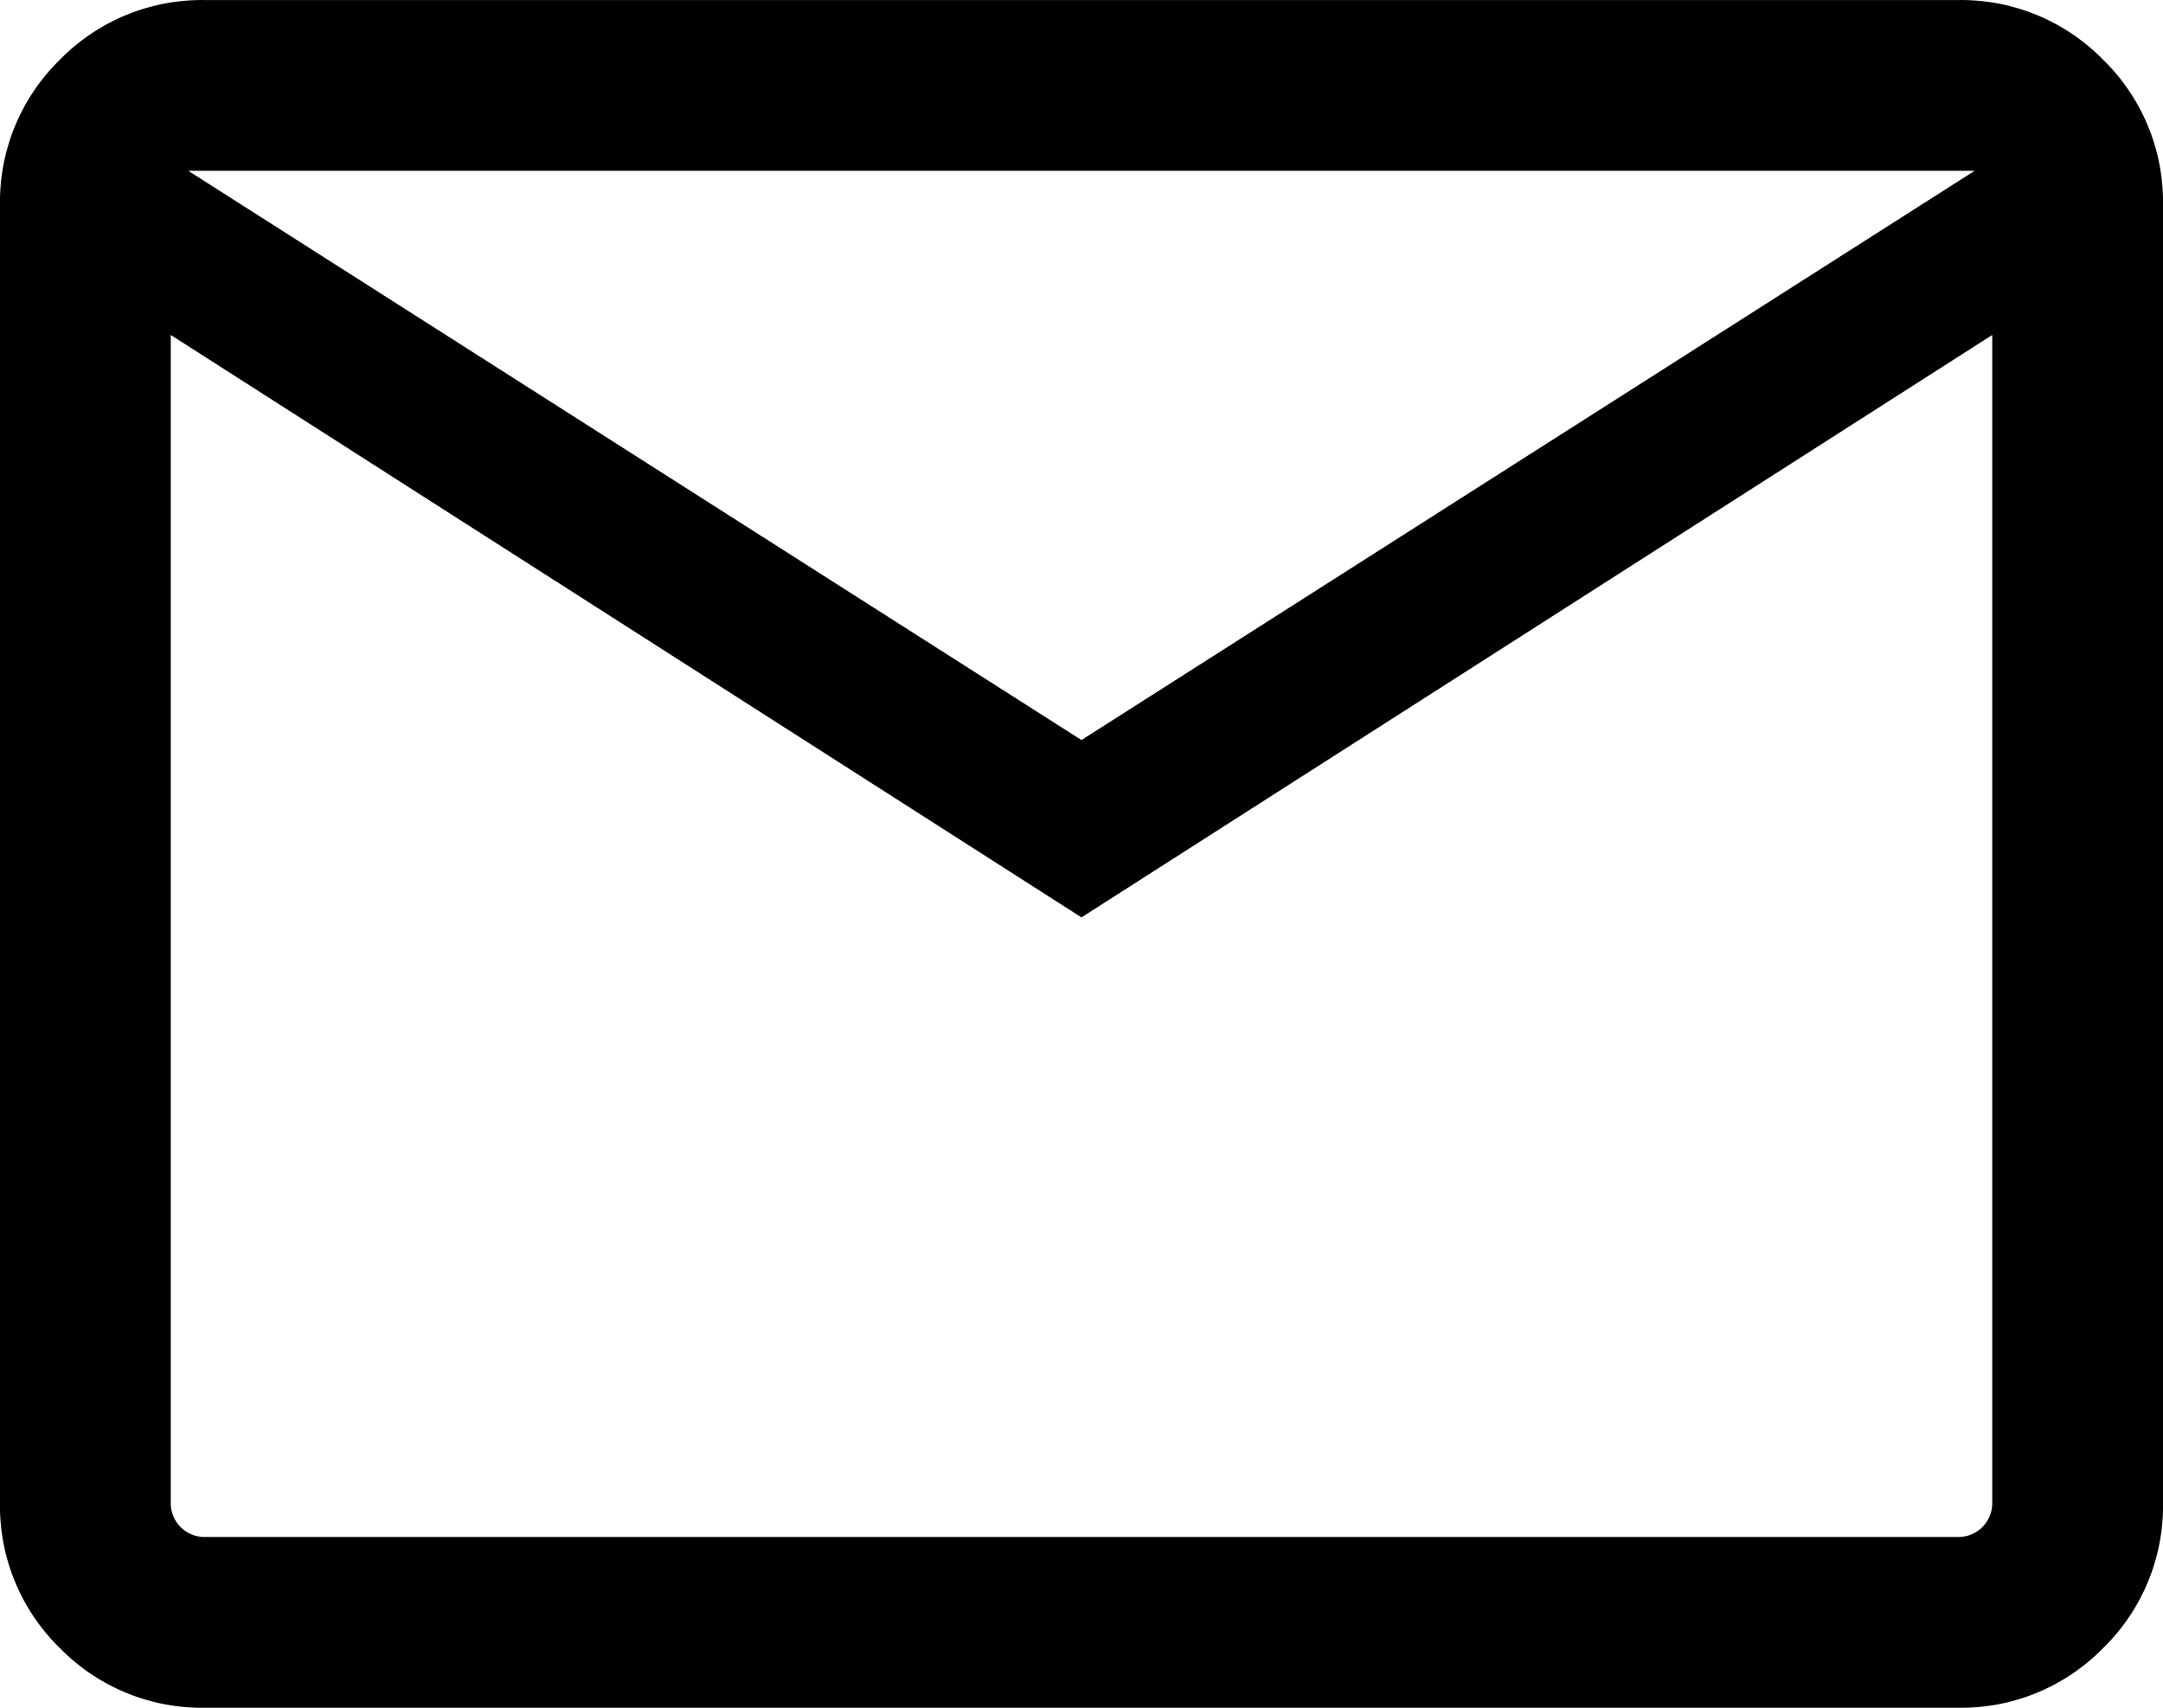<svg xmlns="http://www.w3.org/2000/svg" width="32.933" height="26" viewBox="0 0 32.933 26">
  <path id="mail_24dp_FILL0_wght300_GRAD0_opsz24" d="M103.133-754a3.025,3.025,0,0,1-2.223-.91,3.024,3.024,0,0,1-.91-2.223v-19.733a3.025,3.025,0,0,1,.91-2.223,3.025,3.025,0,0,1,2.223-.91H129.8a3.025,3.025,0,0,1,2.223.91,3.025,3.025,0,0,1,.91,2.223v19.733a3.024,3.024,0,0,1-.91,2.223,3.025,3.025,0,0,1-2.223.91Zm13.333-12.033L102.6-774.9v17.767a.519.519,0,0,0,.15.383.519.519,0,0,0,.383.15H129.8a.519.519,0,0,0,.383-.15.519.519,0,0,0,.15-.383V-774.9Zm0-2.7,13.6-8.667h-27.2ZM102.6-774.9v17.767a.519.519,0,0,0,.15.383.519.519,0,0,0,.383.15H102.6Z" transform="translate(-100 780)"/>
</svg>

